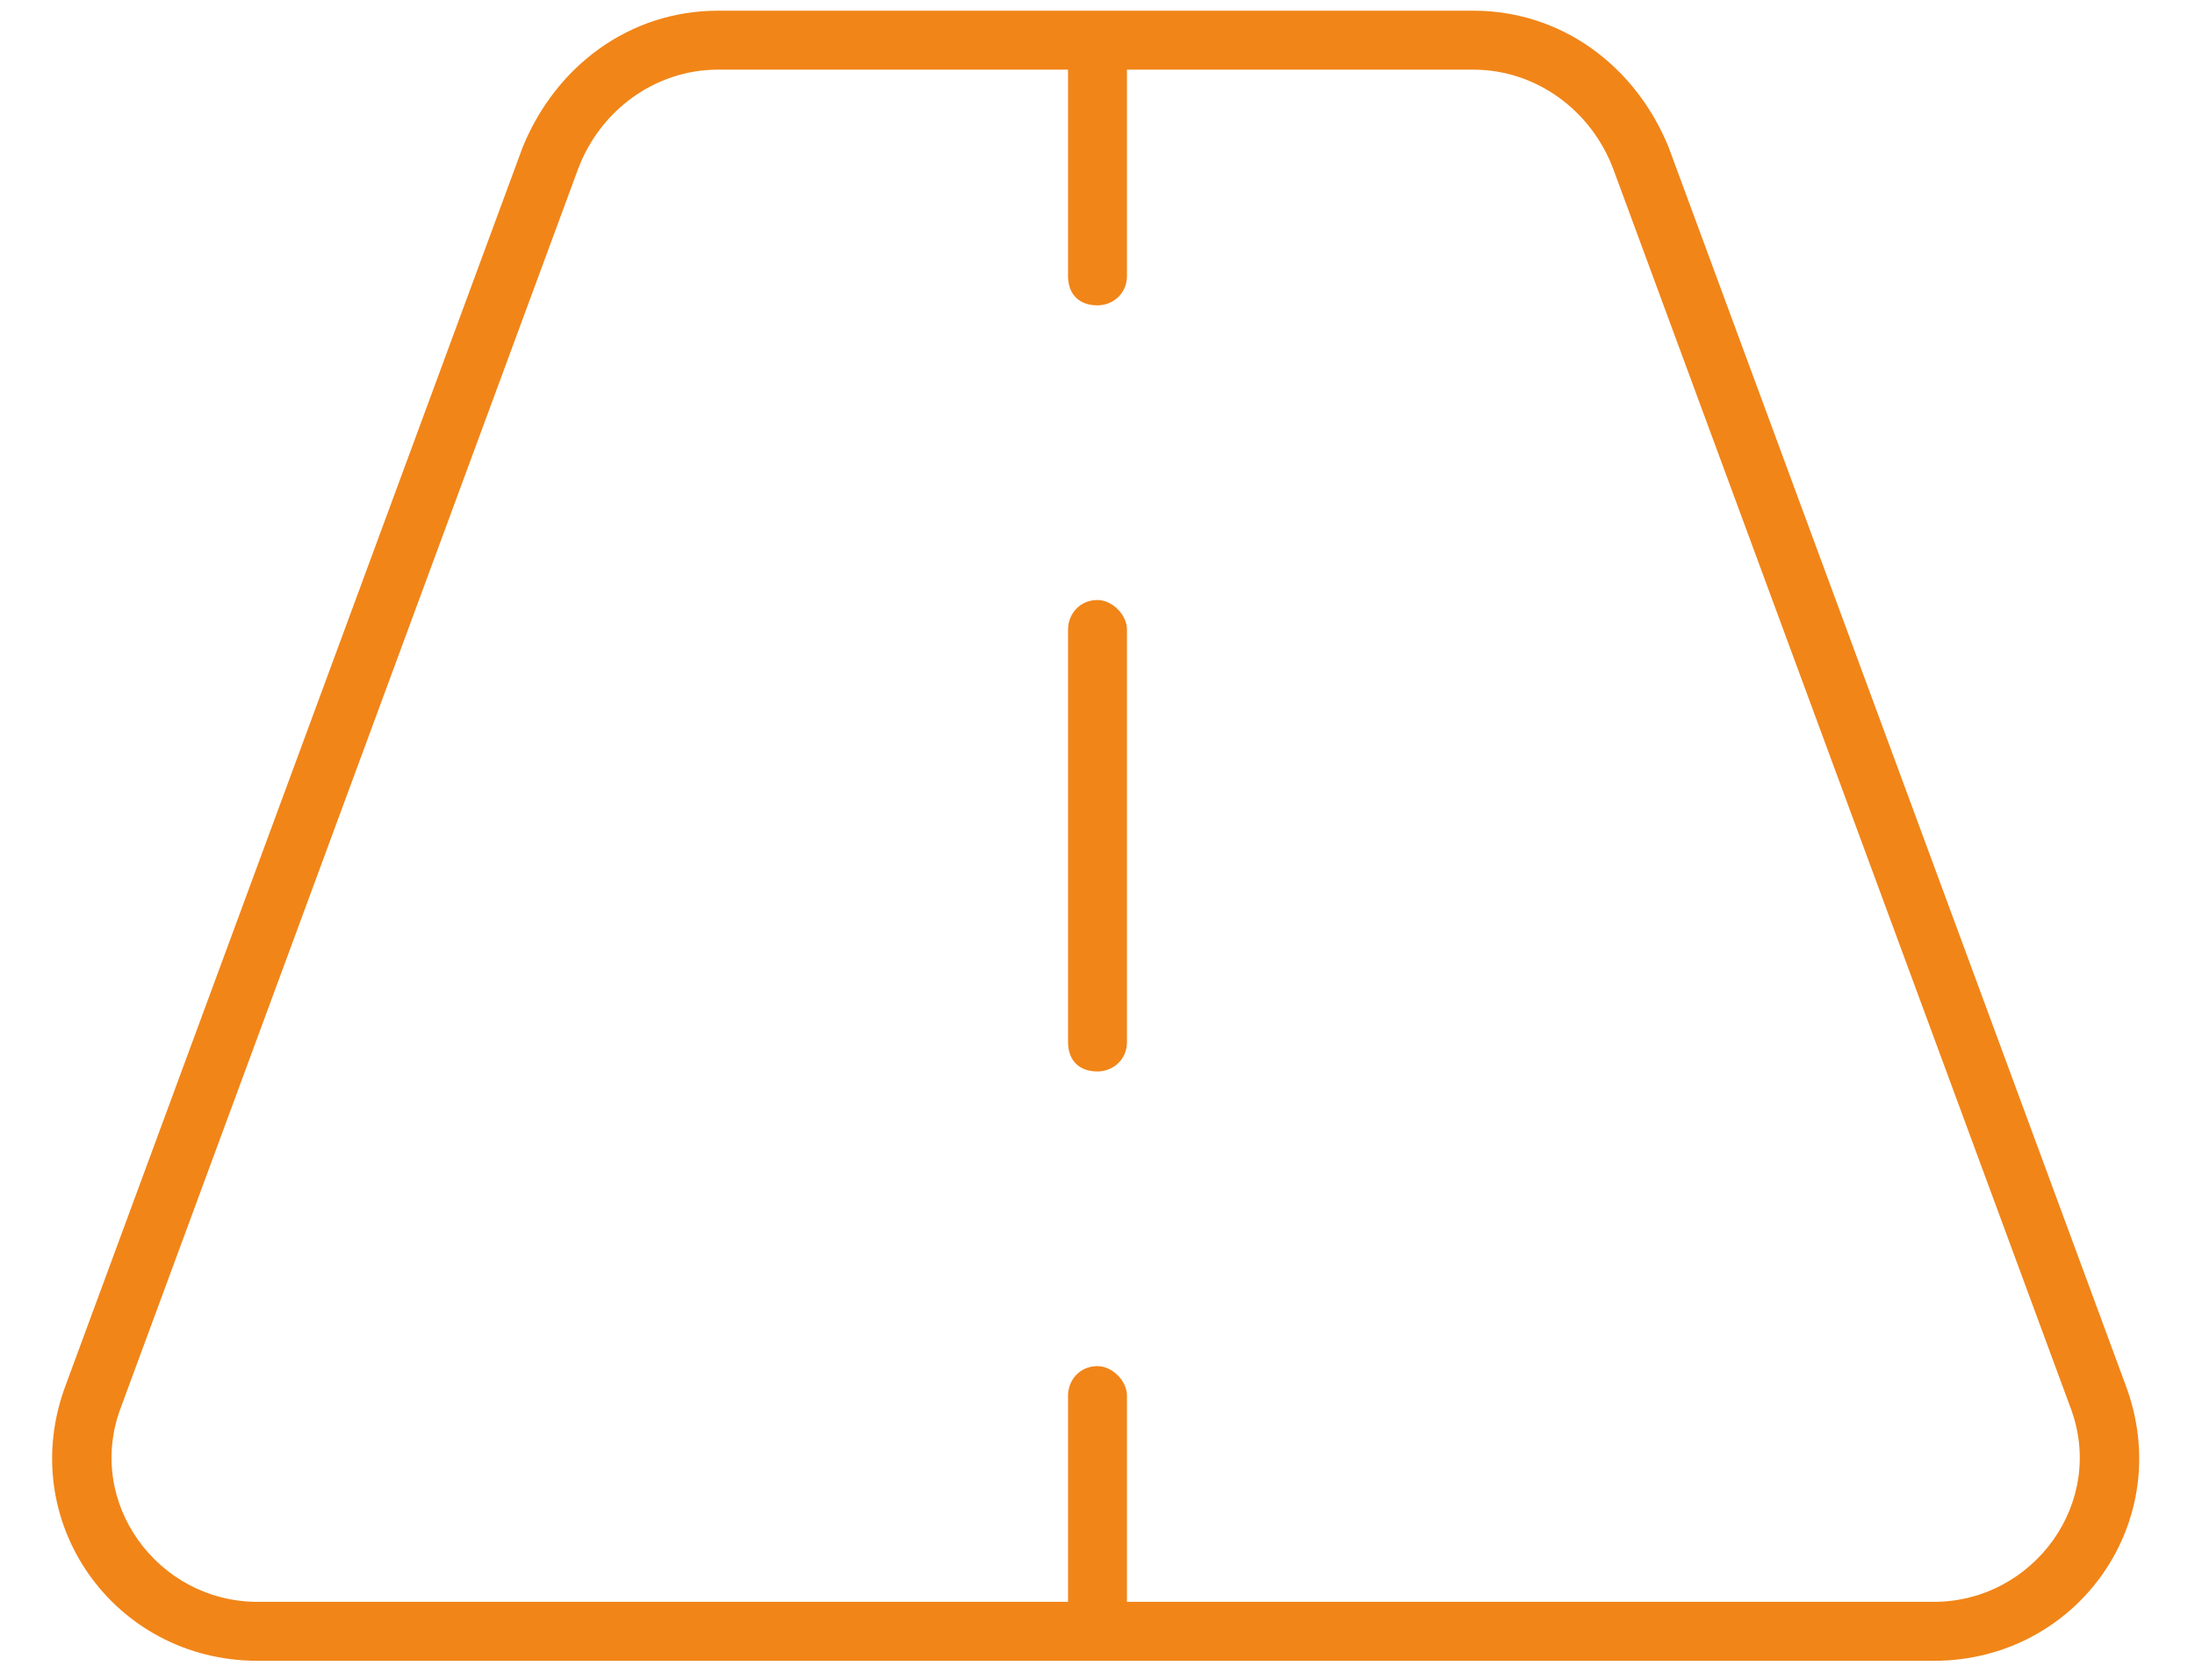 <?xml version="1.0" encoding="UTF-8"?> <svg xmlns="http://www.w3.org/2000/svg" width="64" height="49" viewBox="0 0 64 49" fill="none"><path d="M32.859 30.391C32.859 30.928 32.43 31.25 32 31.25C31.463 31.25 31.141 30.928 31.141 30.391V18.359C31.141 17.93 31.463 17.5 32 17.5C32.43 17.5 32.859 17.93 32.859 18.359V30.391ZM42.957 0.312C45.535 0.312 47.684 1.924 48.65 4.287L61.971 40.381C63.475 44.355 60.574 48.438 56.385 48.438H7.508C3.318 48.438 0.418 44.355 1.922 40.381L15.242 4.287C16.209 1.924 18.357 0.312 20.936 0.312H42.957ZM3.533 41.025C2.459 43.818 4.607 46.719 7.508 46.719H31.141V40.703C31.141 40.273 31.463 39.844 32 39.844C32.43 39.844 32.859 40.273 32.859 40.703V46.719H56.385C59.285 46.719 61.434 43.818 60.359 41.025L47.039 4.932C46.395 3.213 44.783 2.031 42.957 2.031H32.859V8.047C32.859 8.584 32.43 8.906 32 8.906C31.463 8.906 31.141 8.584 31.141 8.047V2.031H20.936C19.109 2.031 17.498 3.213 16.854 4.932L3.533 41.025Z" fill="#F18518"></path></svg> 